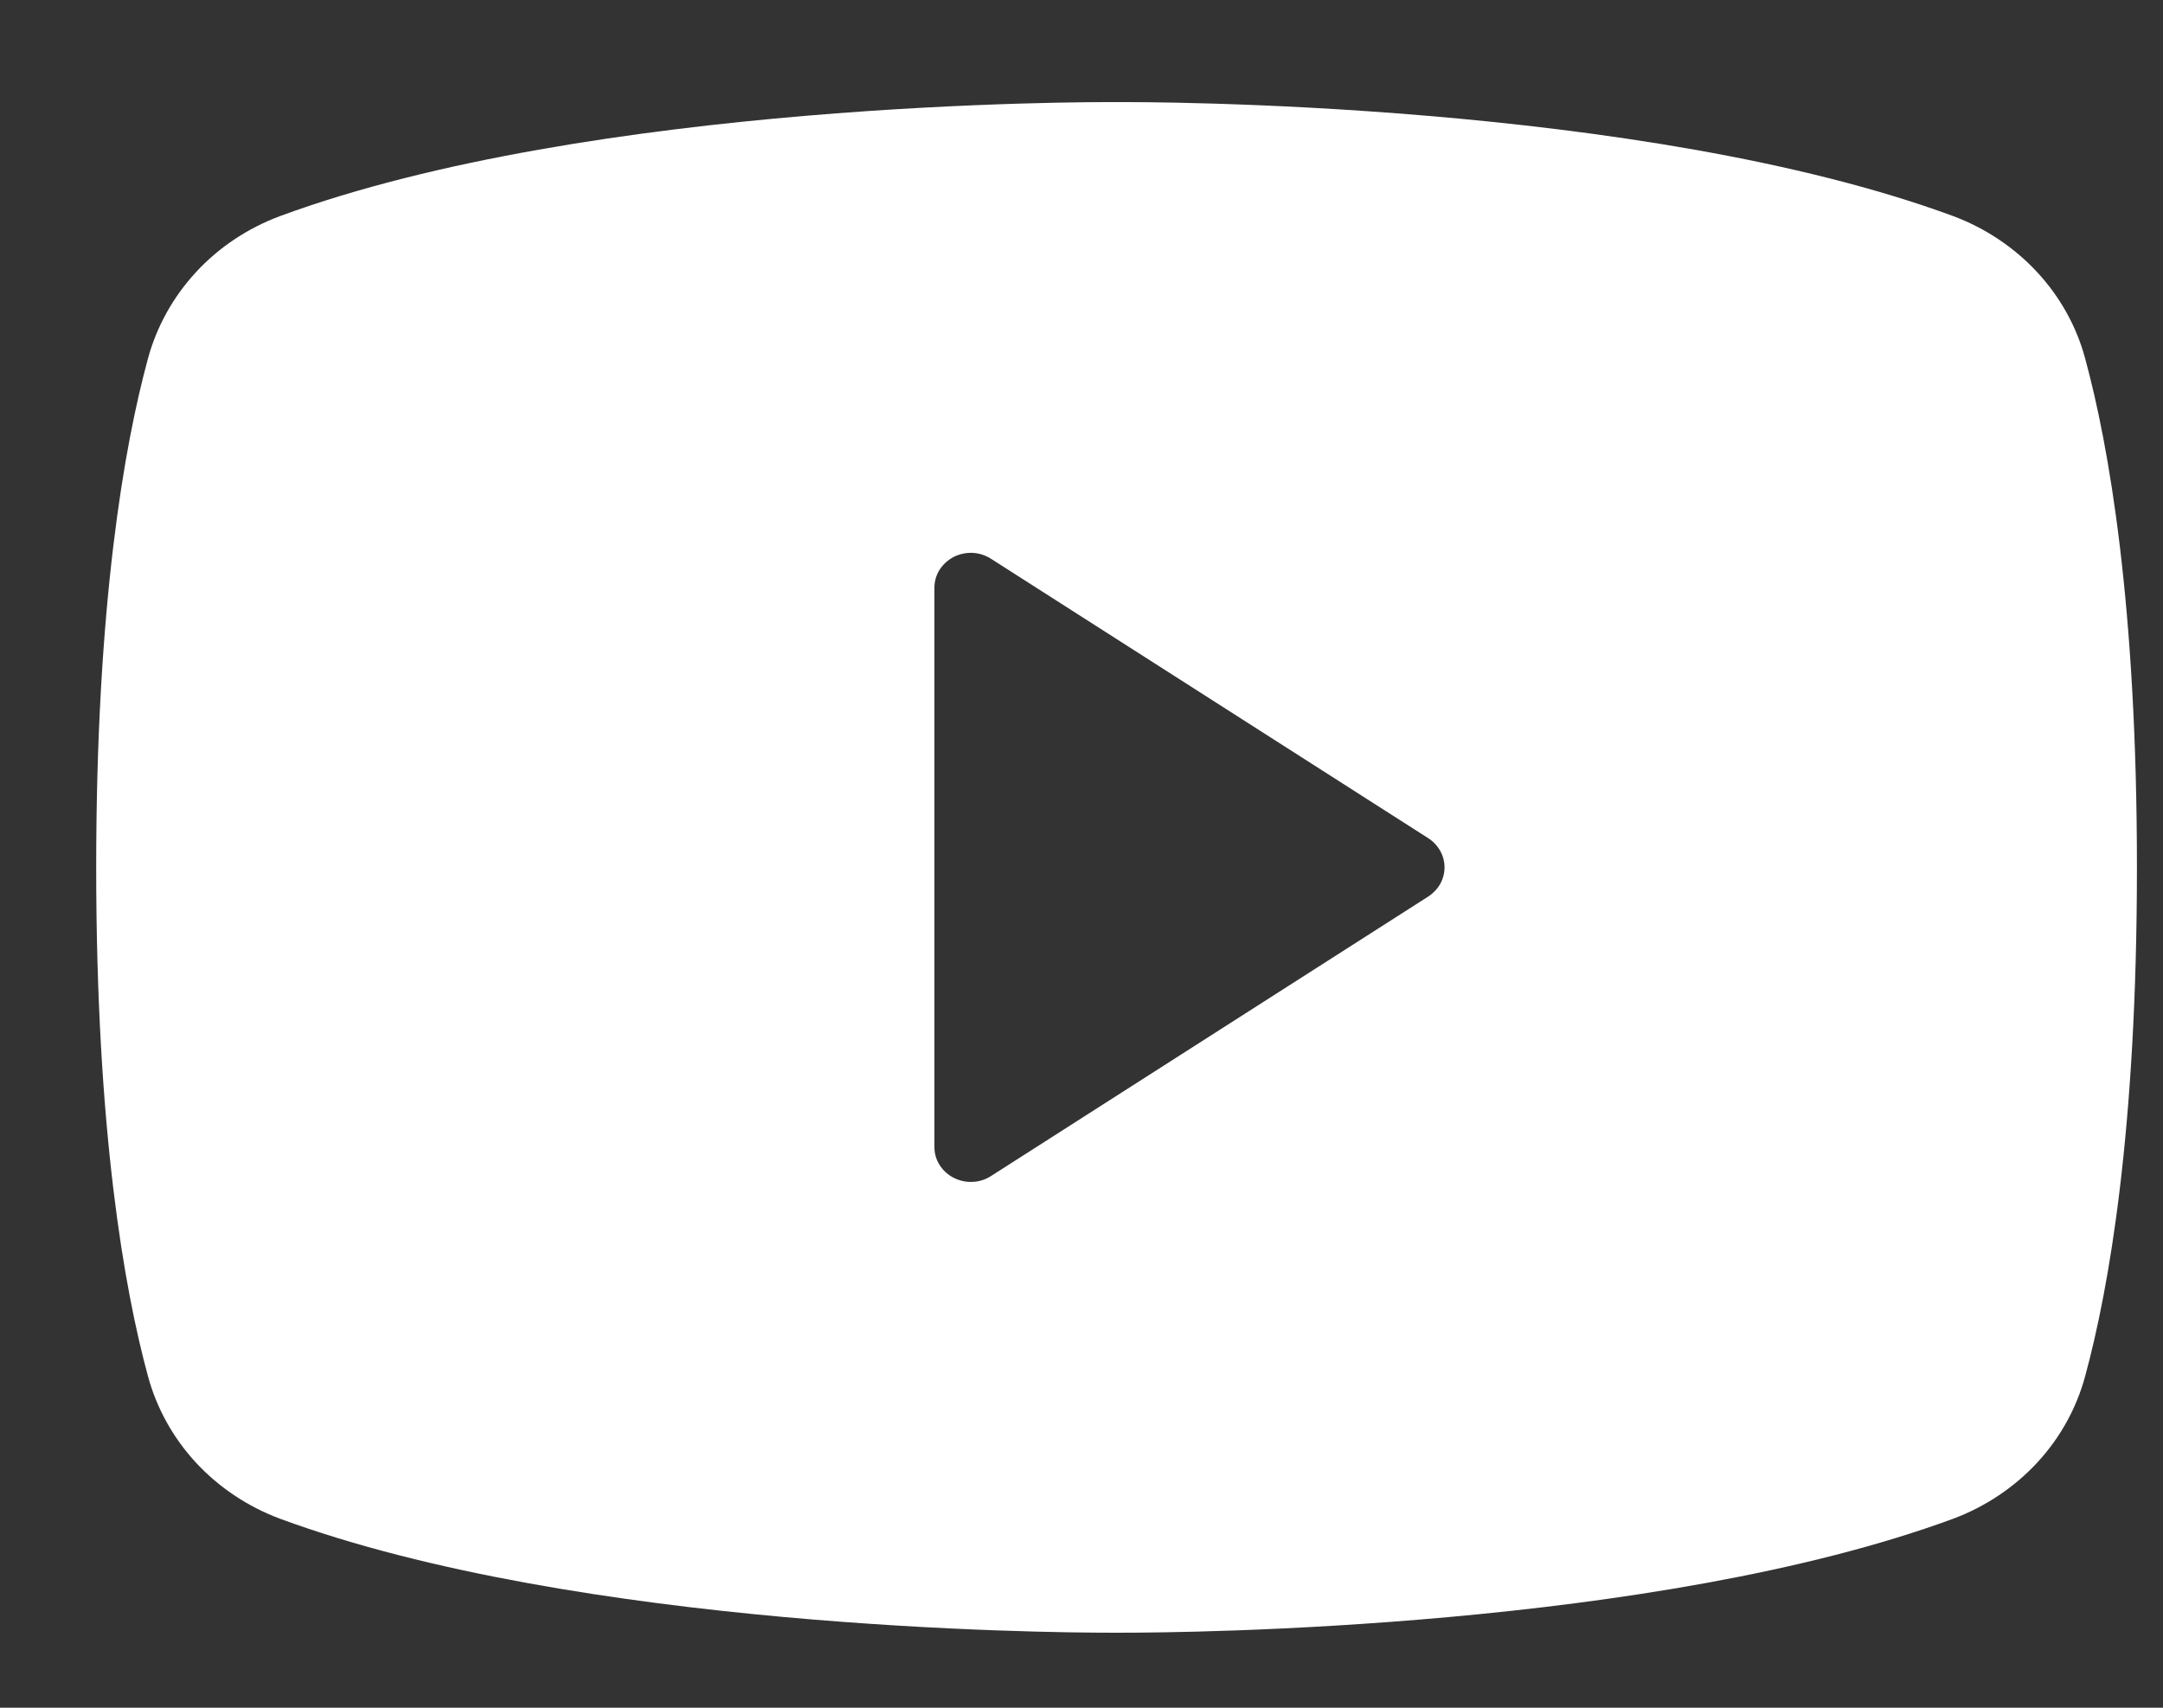 <svg width="19" height="15" viewBox="0 0 19 15" fill="none" xmlns="http://www.w3.org/2000/svg"><rect x="0" y="0" width="19" height="15" fill="#333333" stroke="none"/><path d="M18.317 3.152C18.242 2.87 18.097 2.609 17.895 2.391C17.693 2.173 17.44 2.004 17.157 1.898C14.414 0.887 10.047 0.895 9.808 0.897C9.57 0.895 5.202 0.887 2.46 1.898C2.176 2.004 1.923 2.172 1.721 2.391C1.52 2.609 1.375 2.87 1.299 3.152C1.092 3.914 0.845 5.308 0.845 7.619C0.845 9.93 1.092 11.323 1.299 12.085C1.375 12.368 1.52 12.629 1.721 12.847C1.923 13.065 2.176 13.234 2.46 13.34C5.085 14.307 9.2 14.341 9.755 14.341C9.805 14.341 9.811 14.341 9.861 14.341C10.417 14.341 14.531 14.307 17.157 13.34C17.44 13.234 17.693 13.065 17.895 12.847C18.097 12.629 18.241 12.368 18.317 12.085C18.524 11.323 18.771 9.93 18.771 7.619C18.771 5.308 18.524 3.914 18.317 3.152ZM12.547 7.874L8.705 10.33C8.657 10.361 8.601 10.379 8.543 10.381C8.485 10.384 8.428 10.371 8.377 10.345C8.326 10.319 8.283 10.28 8.253 10.232C8.223 10.185 8.208 10.13 8.208 10.075V5.163C8.208 5.107 8.223 5.053 8.253 5.005C8.283 4.958 8.326 4.919 8.377 4.892C8.428 4.866 8.485 4.854 8.543 4.856C8.601 4.859 8.657 4.877 8.705 4.908L12.547 7.363C12.59 7.391 12.626 7.429 12.651 7.474C12.676 7.518 12.689 7.568 12.689 7.619C12.689 7.669 12.676 7.719 12.651 7.764C12.626 7.808 12.59 7.846 12.547 7.874Z" fill="white"/></svg>